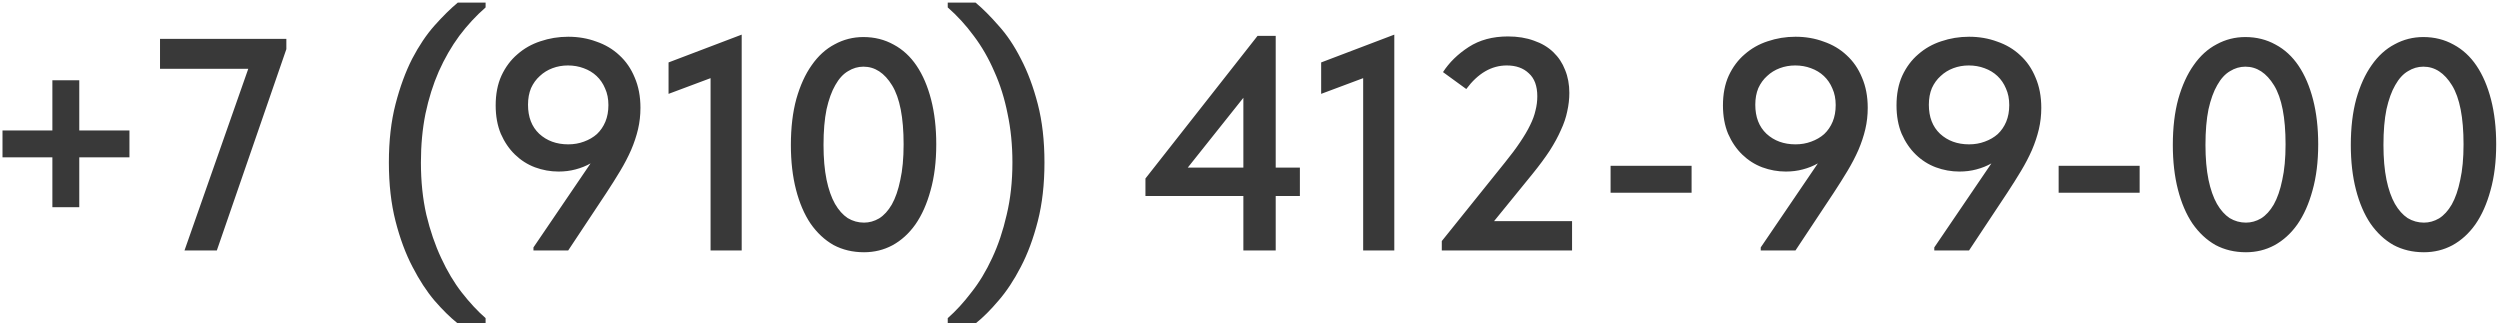 <?xml version="1.0" encoding="UTF-8"?> <svg xmlns="http://www.w3.org/2000/svg" width="579" height="75" viewBox="0 0 579 75" fill="none"><path d="M18.36 18.59V30.21H29.98V36.44H18.36V47.99H12.13V36.44H0.58V30.21H12.13V18.59H18.36ZM57.5 15.93H37.06V9H66.32V11.38L50.22 58H42.73L57.5 15.93ZM105.884 74.8C104.25 73.493 102.5 71.767 100.634 69.62C98.814 67.473 97.11 64.86 95.523 61.78C93.937 58.747 92.63 55.223 91.603 51.21C90.577 47.197 90.064 42.67 90.064 37.63C90.064 32.59 90.577 28.087 91.603 24.12C92.63 20.153 93.913 16.653 95.454 13.62C97.04 10.587 98.767 8.02 100.634 5.92C102.547 3.773 104.344 2 106.024 0.6H112.464V1.72C110.27 3.633 108.24 5.827 106.374 8.3C104.554 10.773 102.967 13.527 101.614 16.56C100.307 19.547 99.28 22.813 98.534 26.36C97.834 29.86 97.484 33.617 97.484 37.63C97.484 42.017 97.903 46.053 98.743 49.74C99.63 53.427 100.774 56.763 102.174 59.75C103.574 62.783 105.16 65.443 106.934 67.73C108.754 70.063 110.597 72.047 112.464 73.68V74.8H105.884ZM131.598 8.51C133.931 8.51 136.101 8.883 138.108 9.63C140.161 10.33 141.935 11.38 143.428 12.78C144.968 14.18 146.158 15.907 146.998 17.96C147.885 20.013 148.328 22.347 148.328 24.96C148.328 26.687 148.141 28.343 147.768 29.93C147.395 31.517 146.858 33.127 146.158 34.76C145.458 36.347 144.618 37.957 143.638 39.59C142.658 41.223 141.585 42.927 140.418 44.7L131.598 58H123.548V57.3L136.778 37.84C135.705 38.447 134.538 38.913 133.278 39.24C132.065 39.567 130.758 39.73 129.358 39.73C127.491 39.73 125.671 39.403 123.898 38.75C122.171 38.097 120.631 37.117 119.278 35.81C117.925 34.503 116.828 32.893 115.988 30.98C115.195 29.067 114.798 26.873 114.798 24.4C114.798 21.787 115.241 19.5 116.128 17.54C117.061 15.533 118.298 13.877 119.838 12.57C121.378 11.217 123.151 10.213 125.158 9.56C127.211 8.86 129.358 8.51 131.598 8.51ZM131.528 15.16C130.268 15.16 129.078 15.37 127.958 15.79C126.838 16.21 125.858 16.817 125.018 17.61C124.178 18.357 123.501 19.29 122.988 20.41C122.521 21.53 122.288 22.813 122.288 24.26C122.288 27.107 123.151 29.347 124.878 30.98C126.651 32.613 128.891 33.43 131.598 33.43C132.905 33.43 134.118 33.22 135.238 32.8C136.405 32.38 137.408 31.797 138.248 31.05C139.088 30.257 139.741 29.3 140.208 28.18C140.675 27.06 140.908 25.777 140.908 24.33C140.908 22.883 140.651 21.6 140.138 20.48C139.671 19.36 139.018 18.403 138.178 17.61C137.338 16.817 136.335 16.21 135.168 15.79C134.048 15.37 132.835 15.16 131.528 15.16ZM164.567 18.1L154.837 21.74V14.46L171.777 8.02V58H164.567V18.1ZM200.107 58.42C197.494 58.42 195.137 57.86 193.037 56.74C190.984 55.573 189.211 53.917 187.717 51.77C186.271 49.623 185.151 47.01 184.357 43.93C183.564 40.85 183.167 37.397 183.167 33.57C183.167 29.557 183.587 26.01 184.427 22.93C185.314 19.803 186.504 17.19 187.997 15.09C189.491 12.943 191.264 11.333 193.317 10.26C195.371 9.14 197.587 8.58 199.967 8.58C202.534 8.58 204.867 9.163 206.967 10.33C209.067 11.45 210.841 13.083 212.287 15.23C213.734 17.377 214.854 19.99 215.647 23.07C216.441 26.15 216.837 29.603 216.837 33.43C216.837 37.443 216.394 41.013 215.507 44.14C214.667 47.22 213.501 49.833 212.007 51.98C210.514 54.08 208.741 55.69 206.687 56.81C204.681 57.883 202.487 58.42 200.107 58.42ZM200.107 51.56C201.321 51.56 202.487 51.233 203.607 50.58C204.727 49.88 205.707 48.807 206.547 47.36C207.387 45.867 208.041 43.977 208.507 41.69C209.021 39.403 209.277 36.65 209.277 33.43C209.277 27.223 208.391 22.673 206.617 19.78C204.844 16.887 202.627 15.44 199.967 15.44C198.707 15.44 197.517 15.79 196.397 16.49C195.277 17.143 194.297 18.217 193.457 19.71C192.617 21.157 191.941 23.023 191.427 25.31C190.961 27.597 190.727 30.35 190.727 33.57C190.727 36.65 190.961 39.333 191.427 41.62C191.894 43.86 192.547 45.727 193.387 47.22C194.227 48.667 195.207 49.763 196.327 50.51C197.494 51.21 198.754 51.56 200.107 51.56ZM226.076 74.8H219.496V73.68C221.363 72.047 223.183 70.063 224.956 67.73C226.776 65.443 228.386 62.783 229.786 59.75C231.186 56.763 232.306 53.427 233.146 49.74C234.033 46.053 234.476 42.017 234.476 37.63C234.476 33.617 234.103 29.86 233.356 26.36C232.656 22.813 231.63 19.547 230.276 16.56C228.97 13.527 227.383 10.773 225.516 8.3C223.696 5.827 221.69 3.633 219.496 1.72V0.6H225.936C227.616 2 229.39 3.773 231.256 5.92C233.17 8.02 234.896 10.587 236.436 13.62C238.023 16.653 239.33 20.153 240.356 24.12C241.383 28.087 241.896 32.59 241.896 37.63C241.896 42.67 241.383 47.197 240.356 51.21C239.33 55.223 238.023 58.747 236.436 61.78C234.85 64.86 233.123 67.473 231.256 69.62C229.436 71.767 227.71 73.493 226.076 74.8ZM287.964 45.4H265.284V41.34L291.254 8.3H295.454V38.82H301.054V45.4H295.454V58H287.964V45.4ZM287.964 38.82V22.65L275.084 38.82H287.964ZM315.71 18.1L305.98 21.74V14.46L322.92 8.02V58H315.71V18.1ZM333.919 55.83L348.549 37.63C349.949 35.903 351.116 34.34 352.049 32.94C353.029 31.493 353.799 30.187 354.359 29.02C354.966 27.807 355.386 26.663 355.619 25.59C355.899 24.517 356.039 23.42 356.039 22.3C356.039 19.92 355.386 18.147 354.079 16.98C352.819 15.767 351.116 15.16 348.969 15.16C345.423 15.16 342.296 16.98 339.589 20.62L334.199 16.7C335.646 14.46 337.629 12.523 340.149 10.89C342.669 9.257 345.703 8.44 349.249 8.44C351.489 8.44 353.496 8.767 355.269 9.42C357.043 10.027 358.536 10.913 359.749 12.08C360.963 13.247 361.873 14.623 362.479 16.21C363.133 17.797 363.459 19.57 363.459 21.53C363.459 22.93 363.296 24.353 362.969 25.8C362.689 27.2 362.199 28.647 361.499 30.14C360.846 31.633 359.983 33.22 358.909 34.9C357.836 36.533 356.506 38.33 354.919 40.29L346.029 51.21H364.089V58H333.919V55.83ZM391.771 44.63H373.011V38.4H391.771V44.63ZM415.836 8.51C418.17 8.51 420.34 8.883 422.346 9.63C424.4 10.33 426.173 11.38 427.666 12.78C429.206 14.18 430.396 15.907 431.236 17.96C432.123 20.013 432.566 22.347 432.566 24.96C432.566 26.687 432.38 28.343 432.006 29.93C431.633 31.517 431.096 33.127 430.396 34.76C429.696 36.347 428.856 37.957 427.876 39.59C426.896 41.223 425.823 42.927 424.656 44.7L415.836 58H407.786V57.3L421.016 37.84C419.943 38.447 418.776 38.913 417.516 39.24C416.303 39.567 414.996 39.73 413.596 39.73C411.73 39.73 409.91 39.403 408.136 38.75C406.41 38.097 404.87 37.117 403.516 35.81C402.163 34.503 401.066 32.893 400.226 30.98C399.433 29.067 399.036 26.873 399.036 24.4C399.036 21.787 399.48 19.5 400.366 17.54C401.3 15.533 402.536 13.877 404.076 12.57C405.616 11.217 407.39 10.213 409.396 9.56C411.45 8.86 413.596 8.51 415.836 8.51ZM415.766 15.16C414.506 15.16 413.316 15.37 412.196 15.79C411.076 16.21 410.096 16.817 409.256 17.61C408.416 18.357 407.74 19.29 407.226 20.41C406.76 21.53 406.526 22.813 406.526 24.26C406.526 27.107 407.39 29.347 409.116 30.98C410.89 32.613 413.13 33.43 415.836 33.43C417.143 33.43 418.356 33.22 419.476 32.8C420.643 32.38 421.646 31.797 422.486 31.05C423.326 30.257 423.98 29.3 424.446 28.18C424.913 27.06 425.146 25.777 425.146 24.33C425.146 22.883 424.89 21.6 424.376 20.48C423.91 19.36 423.256 18.403 422.416 17.61C421.576 16.817 420.573 16.21 419.406 15.79C418.286 15.37 417.073 15.16 415.766 15.16ZM456.032 8.51C458.365 8.51 460.535 8.883 462.542 9.63C464.595 10.33 466.368 11.38 467.862 12.78C469.402 14.18 470.592 15.907 471.432 17.96C472.318 20.013 472.762 22.347 472.762 24.96C472.762 26.687 472.575 28.343 472.202 29.93C471.828 31.517 471.292 33.127 470.592 34.76C469.892 36.347 469.052 37.957 468.072 39.59C467.092 41.223 466.018 42.927 464.852 44.7L456.032 58H447.982V57.3L461.212 37.84C460.138 38.447 458.972 38.913 457.712 39.24C456.498 39.567 455.192 39.73 453.792 39.73C451.925 39.73 450.105 39.403 448.332 38.75C446.605 38.097 445.065 37.117 443.712 35.81C442.358 34.503 441.262 32.893 440.422 30.98C439.628 29.067 439.232 26.873 439.232 24.4C439.232 21.787 439.675 19.5 440.562 17.54C441.495 15.533 442.732 13.877 444.272 12.57C445.812 11.217 447.585 10.213 449.592 9.56C451.645 8.86 453.792 8.51 456.032 8.51ZM455.962 15.16C454.702 15.16 453.512 15.37 452.392 15.79C451.272 16.21 450.292 16.817 449.452 17.61C448.612 18.357 447.935 19.29 447.422 20.41C446.955 21.53 446.722 22.813 446.722 24.26C446.722 27.107 447.585 29.347 449.312 30.98C451.085 32.613 453.325 33.43 456.032 33.43C457.338 33.43 458.552 33.22 459.672 32.8C460.838 32.38 461.842 31.797 462.682 31.05C463.522 30.257 464.175 29.3 464.642 28.18C465.108 27.06 465.342 25.777 465.342 24.33C465.342 22.883 465.085 21.6 464.572 20.48C464.105 19.36 463.452 18.403 462.612 17.61C461.772 16.817 460.768 16.21 459.602 15.79C458.482 15.37 457.268 15.16 455.962 15.16ZM495.541 44.63H476.781V38.4H495.541V44.63ZM520.166 58.42C517.553 58.42 515.196 57.86 513.096 56.74C511.043 55.573 509.269 53.917 507.776 51.77C506.329 49.623 505.209 47.01 504.416 43.93C503.623 40.85 503.226 37.397 503.226 33.57C503.226 29.557 503.646 26.01 504.486 22.93C505.373 19.803 506.563 17.19 508.056 15.09C509.549 12.943 511.323 11.333 513.376 10.26C515.429 9.14 517.646 8.58 520.026 8.58C522.593 8.58 524.926 9.163 527.026 10.33C529.126 11.45 530.899 13.083 532.346 15.23C533.793 17.377 534.913 19.99 535.706 23.07C536.499 26.15 536.896 29.603 536.896 33.43C536.896 37.443 536.453 41.013 535.566 44.14C534.726 47.22 533.559 49.833 532.066 51.98C530.573 54.08 528.799 55.69 526.746 56.81C524.739 57.883 522.546 58.42 520.166 58.42ZM520.166 51.56C521.379 51.56 522.546 51.233 523.666 50.58C524.786 49.88 525.766 48.807 526.606 47.36C527.446 45.867 528.099 43.977 528.566 41.69C529.079 39.403 529.336 36.65 529.336 33.43C529.336 27.223 528.449 22.673 526.676 19.78C524.903 16.887 522.686 15.44 520.026 15.44C518.766 15.44 517.576 15.79 516.456 16.49C515.336 17.143 514.356 18.217 513.516 19.71C512.676 21.157 511.999 23.023 511.486 25.31C511.019 27.597 510.786 30.35 510.786 33.57C510.786 36.65 511.019 39.333 511.486 41.62C511.953 43.86 512.606 45.727 513.446 47.22C514.286 48.667 515.266 49.763 516.386 50.51C517.553 51.21 518.813 51.56 520.166 51.56ZM561.387 58.42C558.773 58.42 556.417 57.86 554.317 56.74C552.263 55.573 550.49 53.917 548.997 51.77C547.55 49.623 546.43 47.01 545.637 43.93C544.843 40.85 544.447 37.397 544.447 33.57C544.447 29.557 544.867 26.01 545.707 22.93C546.593 19.803 547.783 17.19 549.277 15.09C550.77 12.943 552.543 11.333 554.597 10.26C556.65 9.14 558.867 8.58 561.247 8.58C563.813 8.58 566.147 9.163 568.247 10.33C570.347 11.45 572.12 13.083 573.567 15.23C575.013 17.377 576.133 19.99 576.927 23.07C577.72 26.15 578.117 29.603 578.117 33.43C578.117 37.443 577.673 41.013 576.787 44.14C575.947 47.22 574.78 49.833 573.287 51.98C571.793 54.08 570.02 55.69 567.967 56.81C565.96 57.883 563.767 58.42 561.387 58.42ZM561.387 51.56C562.6 51.56 563.767 51.233 564.887 50.58C566.007 49.88 566.987 48.807 567.827 47.36C568.667 45.867 569.32 43.977 569.787 41.69C570.3 39.403 570.557 36.65 570.557 33.43C570.557 27.223 569.67 22.673 567.897 19.78C566.123 16.887 563.907 15.44 561.247 15.44C559.987 15.44 558.797 15.79 557.677 16.49C556.557 17.143 555.577 18.217 554.737 19.71C553.897 21.157 553.22 23.023 552.707 25.31C552.24 27.597 552.007 30.35 552.007 33.57C552.007 36.65 552.24 39.333 552.707 41.62C553.173 43.86 553.827 45.727 554.667 47.22C555.507 48.667 556.487 49.763 557.607 50.51C558.773 51.21 560.033 51.56 561.387 51.56Z" fill="#393939"></path></svg> 